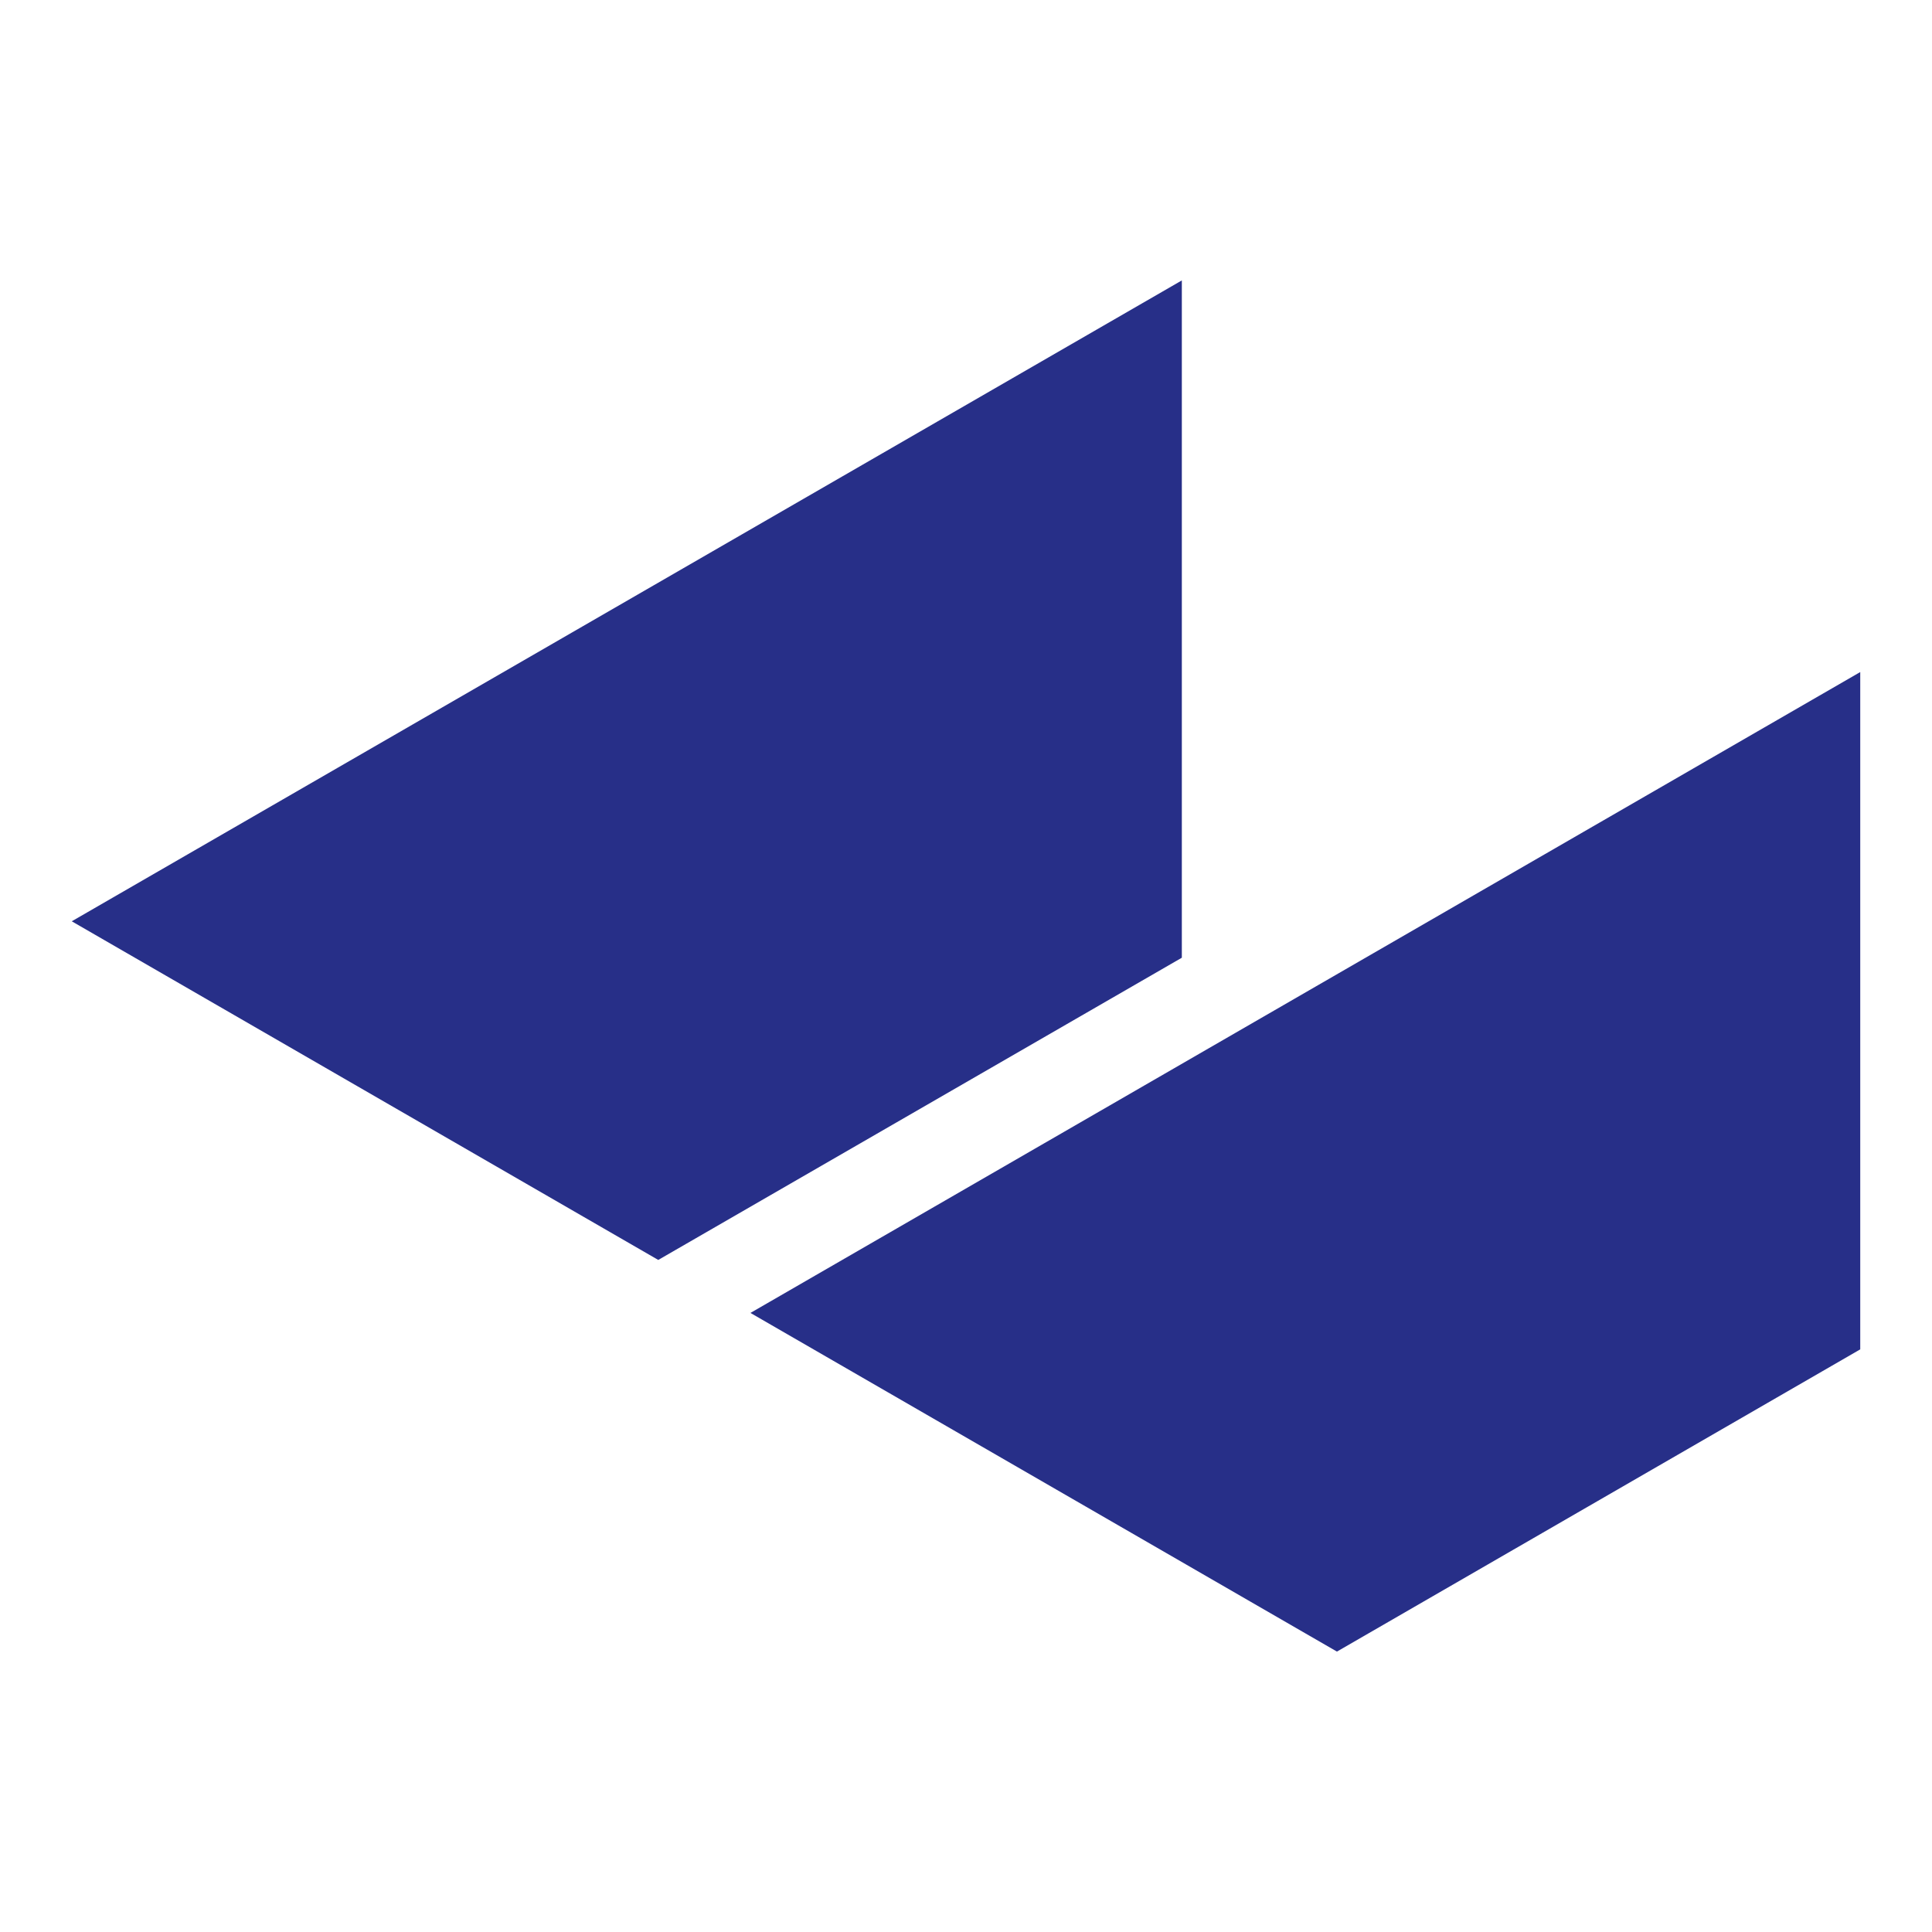 <?xml version="1.0" encoding="utf-8"?>
<!-- Generator: Adobe Illustrator 28.0.0, SVG Export Plug-In . SVG Version: 6.00 Build 0)  -->
<svg version="1.1" id="レイヤー_1" xmlns="http://www.w3.org/2000/svg" xmlns:xlink="http://www.w3.org/1999/xlink" x="0px"
	 y="0px" viewBox="0 0 700 700" style="enable-background:new 0 0 700 700;" xml:space="preserve">
<style type="text/css">
	.st0{fill:#272F88;}
</style>
<g>
	<polygon class="st0" points="428.2,101.6 26,333.8 238.5,456.5 428.2,347 	"/>
	<polygon class="st0" points="674,488.9 674,243.5 271.9,475.7 484.4,598.4 	"/>
</g>
</svg>
